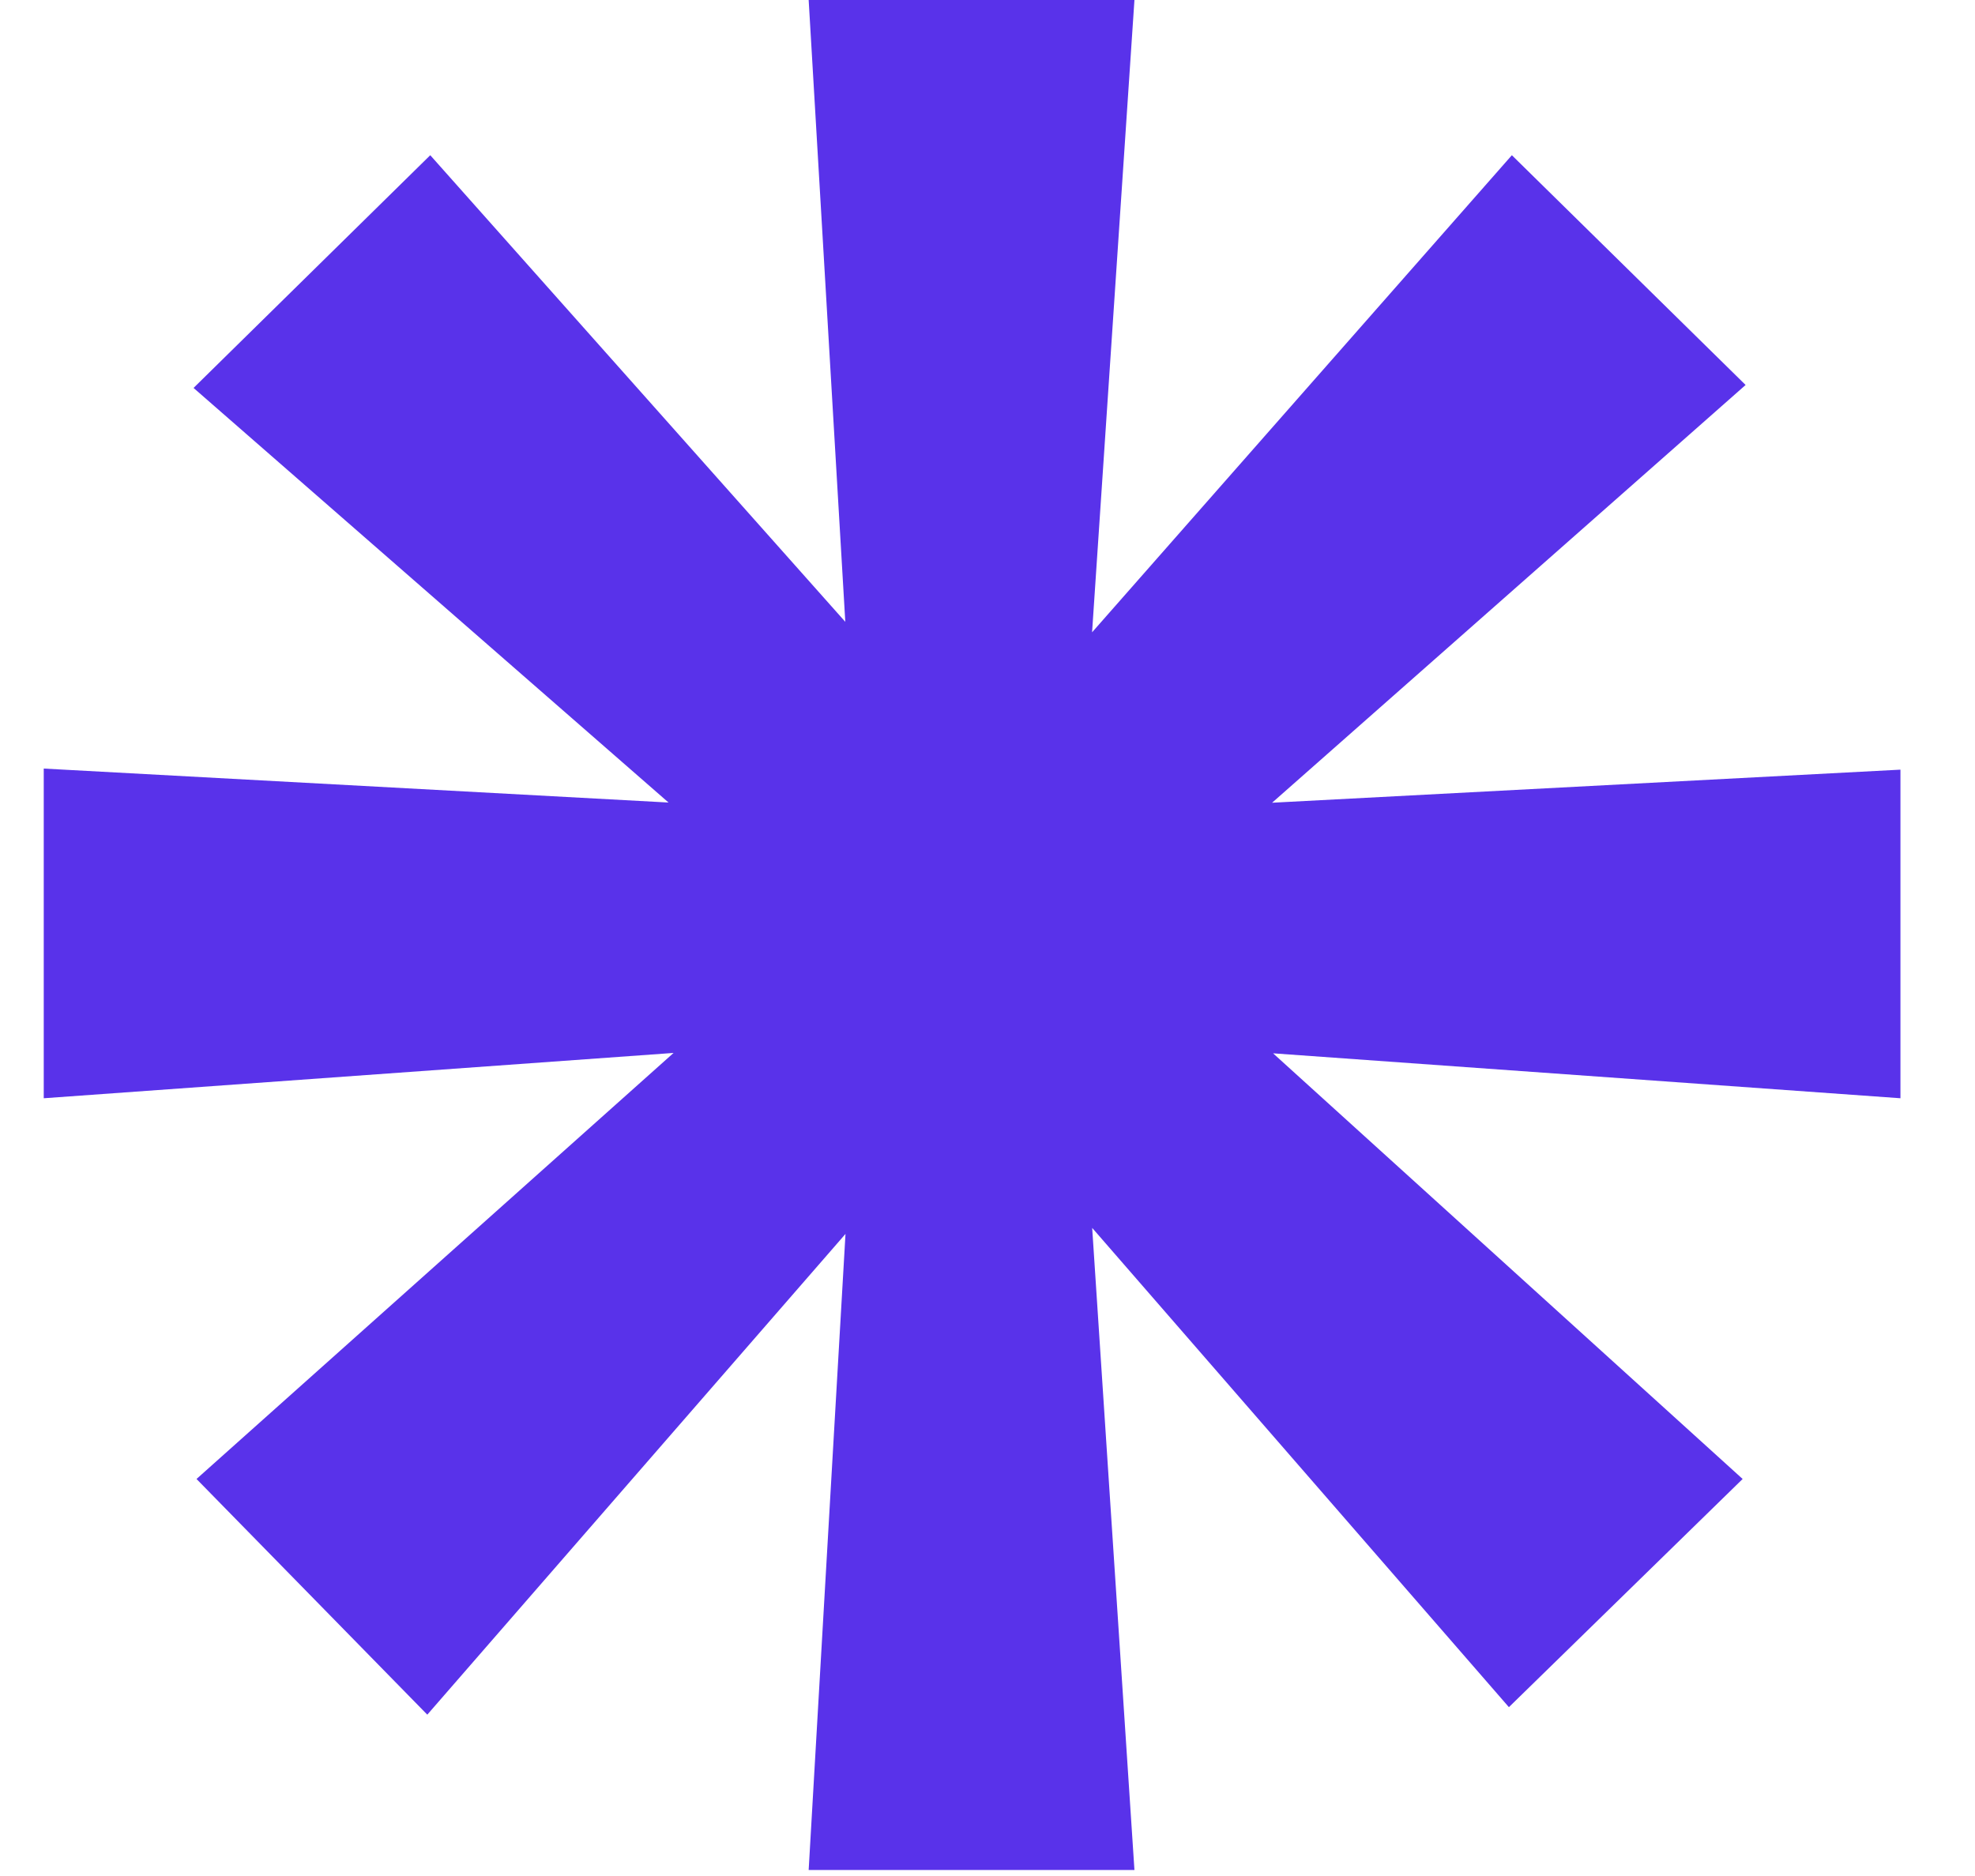 <svg width="20" height="19" viewBox="0 0 20 19" fill="none" xmlns="http://www.w3.org/2000/svg">
<path d="M1.99 14.979L6.821 10.664L0.443 11.123V7.784L6.77 8.128L1.96 3.929L4.357 1.572L8.56 6.298L8.189 0H11.488L11.059 6.404L15.31 1.572L17.677 3.899L12.882 8.13L19.245 7.795V11.123L12.892 10.668L17.647 14.979L15.28 17.29L11.06 12.436L11.488 18.939H8.189L8.562 12.497L4.327 17.366L1.99 14.979Z" fill="#5932EA"/>
</svg>
